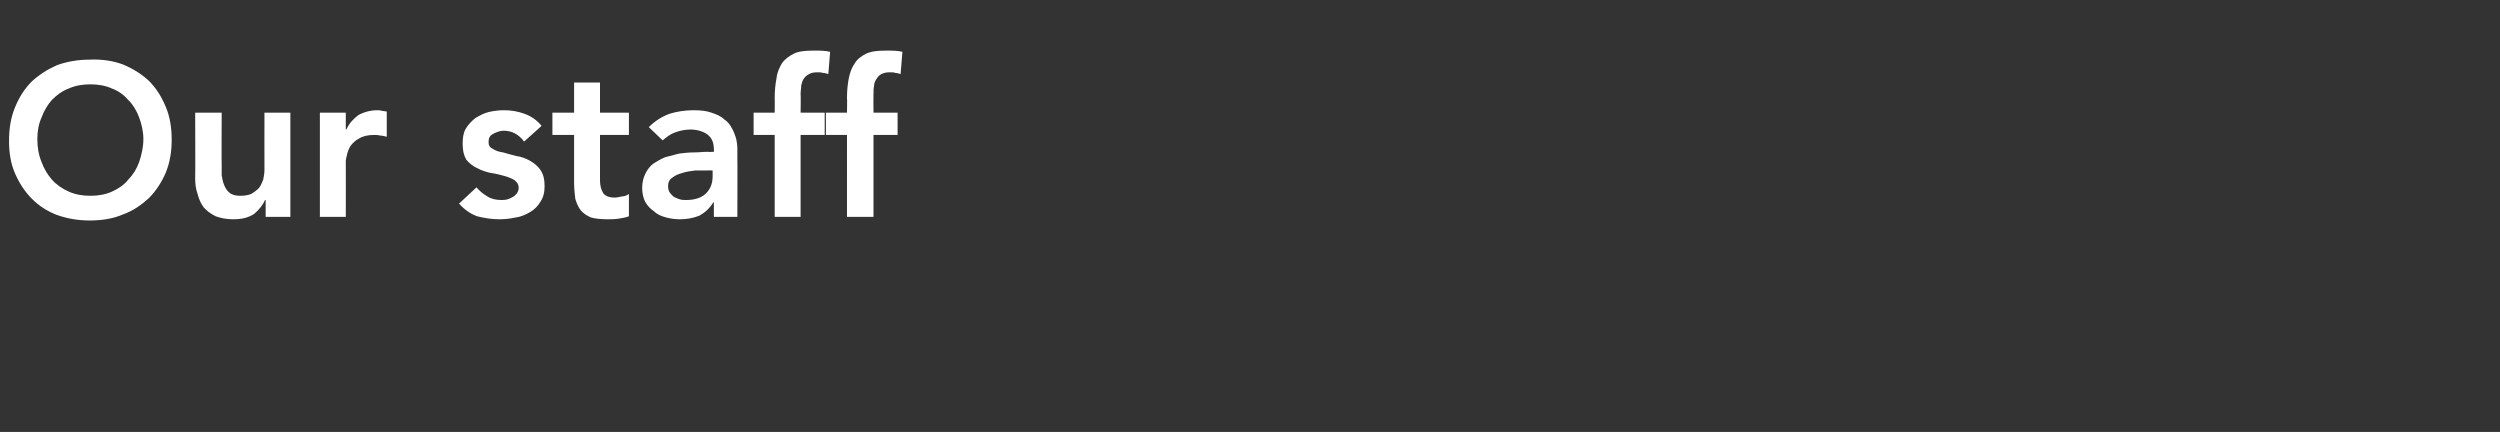 <?xml version="1.0" standalone="no"?><!DOCTYPE svg PUBLIC "-//W3C//DTD SVG 1.1//EN" "http://www.w3.org/Graphics/SVG/1.1/DTD/svg11.dtd"><svg xmlns="http://www.w3.org/2000/svg" version="1.1" width="415px" height="71.7px" viewBox="0 0 415 71.7"><rect x="0" y="0" width="415" height="71.7" fill="#333333" stroke="none"/><desc>Our staff</desc><defs/><g id="Polygon220024"><path d="m1.5 23.4c0-2.1.3-3.9 1-5.6c.7-1.7 1.6-3.1 2.8-4.3c1.2-1.1 2.6-2 4.2-2.7c1.7-.6 3.5-.9 5.4-.9c2-.1 3.9.2 5.5.8c1.7.7 3.1 1.6 4.3 2.7c1.2 1.2 2.1 2.6 2.8 4.3c.7 1.6 1 3.5 1 5.5c0 2-.3 3.8-1 5.5c-.7 1.6-1.6 3-2.8 4.2c-1.2 1.1-2.6 2.1-4.3 2.7c-1.6.7-3.5 1-5.5 1c-1.9 0-3.7-.3-5.4-.9c-1.6-.6-3-1.5-4.2-2.7c-1.2-1.2-2.1-2.6-2.8-4.2c-.7-1.6-1-3.4-1-5.4zm4.7-.3c0 1.3.2 2.6.7 3.8c.4 1.1 1 2.1 1.7 2.9c.8.9 1.7 1.5 2.8 2c1.1.5 2.3.7 3.6.7c1.3 0 2.5-.2 3.6-.7c1.1-.5 2-1.1 2.7-2c.8-.8 1.4-1.8 1.8-2.9c.4-1.2.7-2.5.7-3.8c0-1.3-.3-2.5-.7-3.6c-.4-1.1-1-2.1-1.8-2.9c-.7-.8-1.6-1.5-2.7-1.9c-1.1-.5-2.3-.7-3.6-.7c-1.3 0-2.5.2-3.6.7c-1.1.4-2 1.1-2.8 1.9c-.7.8-1.3 1.8-1.7 2.9c-.5 1.1-.7 2.3-.7 3.6zm42 12.9h-4.1v-2.8s-.07.03-.1 0c-.4.9-1 1.6-1.8 2.3c-.9.6-2 .9-3.5.9c-1.1 0-2.1-.2-2.9-.5c-.8-.4-1.5-.9-2-1.5c-.5-.7-.8-1.4-1-2.2c-.3-.8-.4-1.7-.4-2.6c.04.03 0-10.9 0-10.9h4.4s-.04 8.77 0 8.8v1.6c.1.6.2 1.1.4 1.6c.2.5.5 1 .9 1.3c.5.4 1.1.5 1.8.5c.7 0 1.3-.1 1.8-.3c.5-.3.9-.6 1.3-1c.3-.4.5-.9.7-1.4c.1-.5.2-1.1.2-1.6c-.02-.05 0-9.5 0-9.5h4.3V36zm4.9-17.3h4.3v2.8s.09-.04.1 0c.5-1.1 1.2-1.8 2-2.4c.9-.5 2-.8 3.1-.8c.3 0 .5 0 .8.1c.2 0 .5.1.8.1v4.2c-.4-.1-.8-.2-1.1-.2c-.4-.1-.7-.1-1-.1c-1 0-1.9.2-2.5.6c-.6.3-1 .7-1.4 1.2c-.3.5-.5 1-.6 1.5c-.1.4-.2.8-.2 1c.02.05 0 9.3 0 9.3h-4.3V18.7zM87 23.5c-.9-1.2-2-1.8-3.4-1.8c-.6 0-1.1.2-1.7.5c-.6.3-.8.7-.8 1.4c0 .5.2.9.7 1.1c.4.3 1 .5 1.7.6c.7.2 1.4.4 2.2.6c.8.1 1.6.4 2.3.8c.7.4 1.3.9 1.7 1.5c.5.7.7 1.6.7 2.7c0 1-.2 1.9-.7 2.6c-.4.7-1 1.3-1.7 1.7c-.7.4-1.5.8-2.4.9c-.9.2-1.8.3-2.7.3c-1.3 0-2.5-.2-3.7-.5c-1.1-.4-2.1-1.1-3-2.1l2.9-2.7c.5.6 1.1 1.1 1.8 1.5c.6.4 1.4.6 2.3.6c.3 0 .6 0 1-.1c.3-.1.6-.2.9-.4c.3-.1.5-.4.7-.6c.2-.3.3-.6.3-.9c0-.6-.3-1-.7-1.3c-.5-.3-1-.5-1.7-.7c-.7-.2-1.5-.4-2.3-.5c-.8-.2-1.5-.4-2.2-.8c-.7-.3-1.3-.8-1.8-1.4c-.4-.7-.6-1.5-.6-2.6c0-1 .1-1.8.5-2.5c.4-.7 1-1.3 1.6-1.8c.7-.4 1.4-.8 2.2-1c.9-.2 1.7-.3 2.6-.3c1.2 0 2.3.2 3.4.6c1.1.4 2.1 1.1 2.8 2L87 23.5zm4.7-1.1v-3.7h3.6v-5h4.3v5h4.8v3.7h-4.8v7.6c0 .8.2 1.5.5 2c.3.5 1 .8 1.9.8c.4 0 .8-.1 1.3-.2c.4 0 .8-.2 1.1-.4v3.7c-.5.2-1.1.3-1.7.4c-.7.1-1.3.1-1.8.1c-1.1 0-2.1-.1-2.8-.3c-.7-.3-1.3-.7-1.7-1.2c-.4-.5-.7-1.2-.9-1.9c-.1-.8-.2-1.7-.2-2.7v-7.9h-3.6zm26.8 11.2s-.06.02-.1 0c-.6 1-1.4 1.7-2.3 2.2c-1 .4-2.1.6-3.2.6c-.8 0-1.6-.1-2.3-.3c-.8-.2-1.5-.5-2-1c-.6-.4-1.1-.9-1.5-1.6c-.3-.6-.5-1.4-.5-2.3c0-.9.2-1.7.5-2.3c.3-.7.8-1.3 1.3-1.7c.6-.4 1.3-.8 2-1.1l2.3-.6c.8-.1 1.6-.2 2.5-.2c.8 0 1.5-.1 2.3-.1c-.03.04 1 0 1 0c0 0 .05-.43 0-.4c0-1.1-.3-1.9-1.1-2.5c-.7-.5-1.7-.8-2.8-.8c-.9 0-1.8.2-2.6.5c-.8.3-1.4.8-2 1.3l-2.3-2.2c1-1 2.1-1.7 3.4-2.2c1.3-.4 2.6-.6 4-.6c1.2 0 2.2.1 3 .4c.9.3 1.6.6 2.1 1.1c.6.4 1 .9 1.3 1.5c.3.5.5 1.1.7 1.7c.1.5.2 1.1.2 1.6v1.5c.03-.04 0 9.9 0 9.9h-3.9v-2.4zm-.2-5.3s-.91-.04-.9 0h-2c-.8.1-1.5.2-2.1.4c-.7.2-1.2.4-1.7.8c-.5.3-.7.8-.7 1.4c0 .4.1.8.3 1.1c.2.2.4.5.7.7c.3.1.6.3 1 .4c.3.1.7.1 1 .1c1.5 0 2.6-.4 3.3-1.1c.7-.7 1.1-1.6 1.1-2.9c-.01.03 0-.9 0-.9zm10.3-5.9h-3.5v-3.7h3.5s.03-2.43 0-2.4c0-1.2.1-2.3.3-3.3c.1-1 .5-1.8.9-2.5c.5-.7 1.2-1.2 2-1.6c.8-.4 1.9-.5 3.3-.5c1 0 1.9 0 2.7.2l-.3 3.7c-.3-.1-.6-.2-.9-.2c-.3-.1-.6-.1-.9-.1c-.6 0-1.1.1-1.4.3c-.4.2-.7.5-.9.8c-.2.3-.3.7-.4 1.1c0 .5-.1.9-.1 1.4c.05-.01 0 3.1 0 3.1h4v3.7h-4V36h-4.3V22.4zm12 0h-3.5v-3.7h3.5s.05-2.43 0-2.4c0-1.2.1-2.3.3-3.3c.2-1 .5-1.8 1-2.5c.4-.7 1.1-1.2 1.9-1.6c.9-.4 1.9-.5 3.3-.5c1 0 1.9 0 2.7.2l-.3 3.7c-.3-.1-.6-.2-.9-.2c-.2-.1-.5-.1-.9-.1c-.6 0-1 .1-1.4.3c-.4.2-.6.5-.8.8c-.2.3-.4.7-.4 1.1c-.1.5-.1.9-.1 1.4c-.03-.01 0 3.1 0 3.1h4v3.7h-4V36h-4.4V22.4z" stroke="none" fill="#fff"/></g></svg>